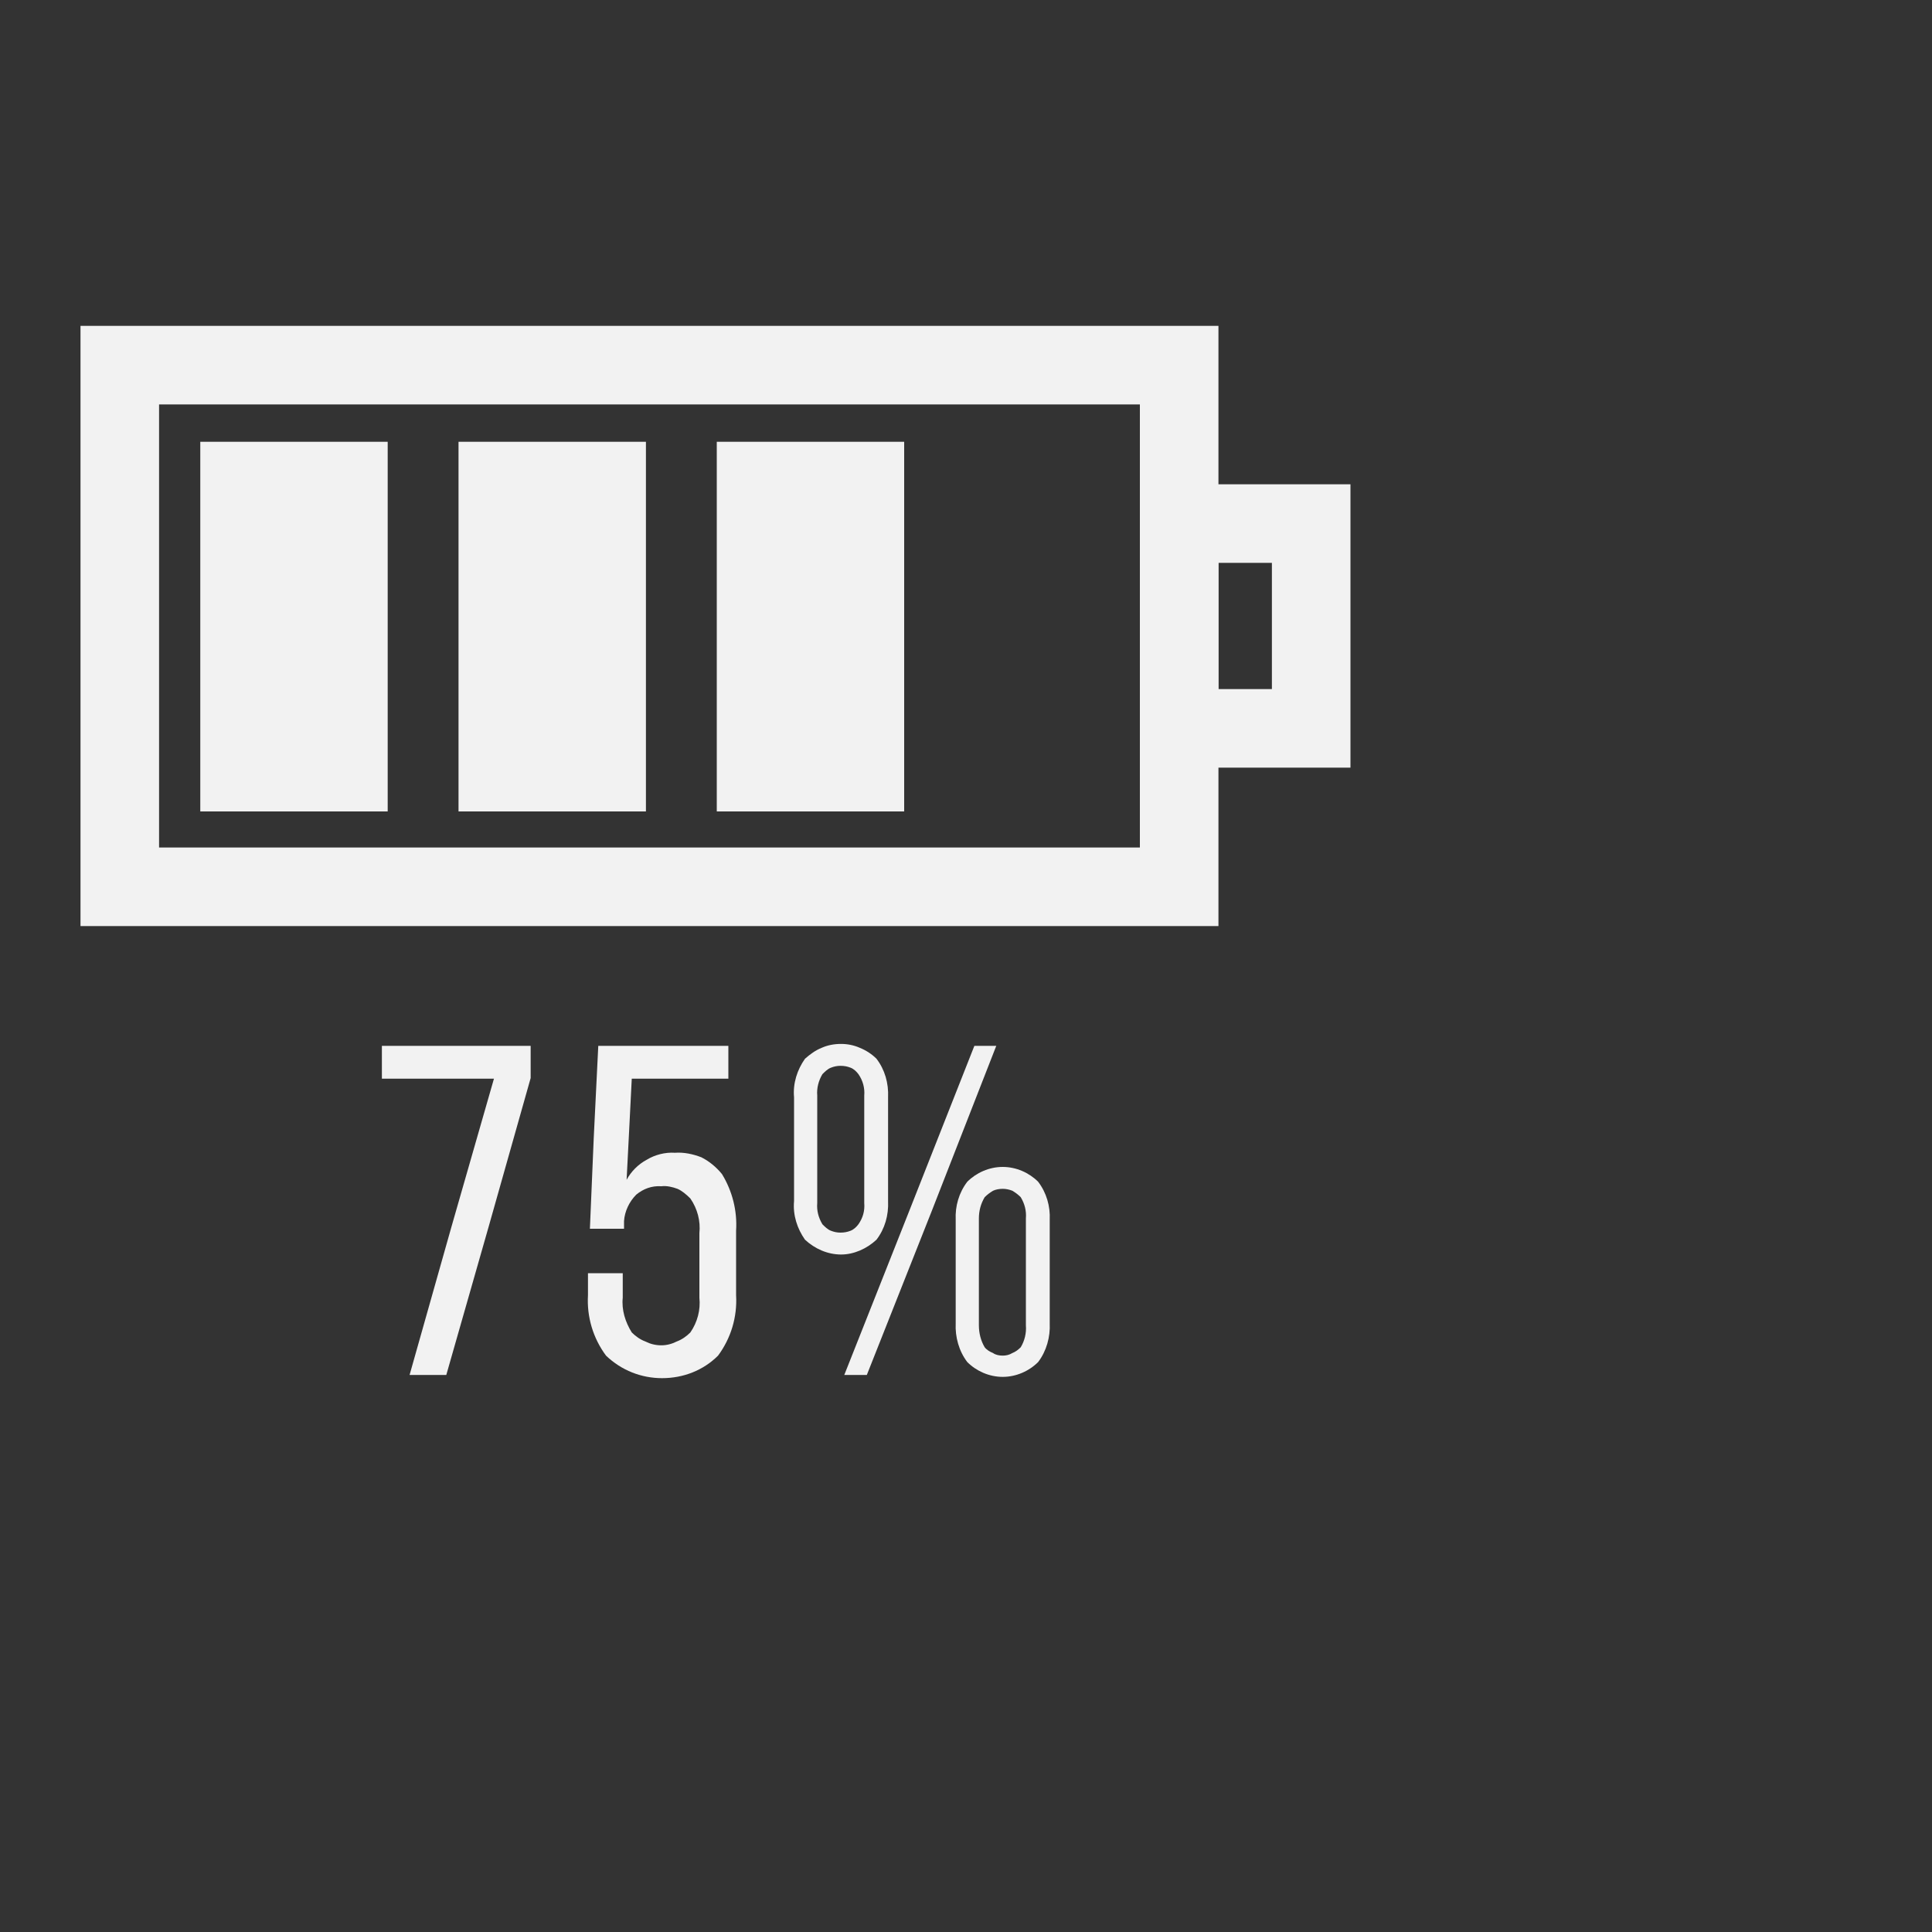 <?xml version="1.0" encoding="UTF-8"?> <svg xmlns="http://www.w3.org/2000/svg" width="3" height="3" viewBox="0 0 3 3" fill="none"><rect x="0" y="0" width="3" height="3" fill="#333333" stroke="none"/> <path d="M0.767 1.675H0.593V1.624H0.824V1.674L0.759 1.904L0.693 2.135H0.636L0.701 1.905L0.767 1.675Z" fill="#F2F2F2"></path> <path d="M0.973 1.832C0.98 1.819 0.991 1.808 1.004 1.801C1.017 1.793 1.033 1.789 1.048 1.79C1.062 1.789 1.076 1.792 1.089 1.797C1.101 1.803 1.112 1.812 1.121 1.823C1.137 1.849 1.145 1.88 1.143 1.911V2.011C1.145 2.045 1.135 2.078 1.115 2.105C1.092 2.128 1.061 2.14 1.028 2.14C0.996 2.14 0.965 2.128 0.941 2.105C0.921 2.078 0.911 2.045 0.913 2.011V1.977H0.967V2.015C0.965 2.034 0.971 2.053 0.981 2.069C0.987 2.075 0.994 2.08 1.002 2.083C1.01 2.087 1.018 2.089 1.027 2.089C1.035 2.089 1.043 2.087 1.051 2.083C1.059 2.08 1.066 2.075 1.072 2.069C1.083 2.053 1.088 2.034 1.086 2.015V1.915C1.088 1.896 1.083 1.877 1.072 1.861C1.066 1.855 1.059 1.849 1.052 1.846C1.044 1.843 1.035 1.841 1.027 1.842C1.012 1.841 0.999 1.846 0.988 1.855C0.977 1.866 0.97 1.881 0.969 1.896V1.908H0.916L0.922 1.766L0.929 1.624H1.131V1.675H0.981L0.977 1.754L0.973 1.832Z" fill="#F2F2F2"></path> <path d="M1.379 1.704V1.865C1.38 1.887 1.374 1.908 1.361 1.925C1.346 1.939 1.326 1.948 1.306 1.948C1.285 1.948 1.265 1.939 1.25 1.925C1.238 1.908 1.231 1.887 1.233 1.865V1.704C1.231 1.682 1.238 1.661 1.25 1.644C1.258 1.637 1.266 1.631 1.276 1.627C1.285 1.623 1.295 1.621 1.306 1.621C1.316 1.621 1.326 1.623 1.335 1.627C1.345 1.631 1.354 1.637 1.361 1.644C1.374 1.661 1.38 1.682 1.379 1.704ZM1.269 1.701V1.868C1.268 1.88 1.271 1.891 1.277 1.901C1.281 1.905 1.285 1.909 1.29 1.911C1.295 1.913 1.3 1.914 1.305 1.914C1.311 1.914 1.316 1.913 1.321 1.911C1.326 1.909 1.33 1.905 1.333 1.901C1.34 1.891 1.343 1.88 1.342 1.868V1.701C1.343 1.69 1.34 1.678 1.333 1.668C1.33 1.664 1.326 1.66 1.321 1.658C1.316 1.656 1.311 1.655 1.305 1.655C1.3 1.655 1.295 1.656 1.29 1.658C1.285 1.66 1.281 1.664 1.277 1.668C1.271 1.678 1.268 1.69 1.269 1.701V1.701ZM1.547 1.624L1.447 1.88L1.346 2.135H1.311L1.412 1.88L1.513 1.624H1.547V1.624ZM1.63 1.894V2.055C1.631 2.076 1.625 2.098 1.612 2.115C1.598 2.129 1.578 2.138 1.557 2.138C1.536 2.138 1.516 2.129 1.502 2.115C1.489 2.098 1.483 2.076 1.484 2.055V1.894C1.483 1.873 1.489 1.852 1.502 1.835C1.516 1.821 1.536 1.812 1.557 1.812C1.578 1.812 1.598 1.821 1.612 1.835C1.625 1.852 1.631 1.873 1.63 1.894V1.894ZM1.52 1.892V2.058C1.52 2.07 1.523 2.082 1.529 2.092C1.532 2.096 1.537 2.099 1.542 2.101C1.546 2.104 1.552 2.105 1.557 2.105C1.562 2.105 1.567 2.104 1.572 2.101C1.577 2.099 1.581 2.096 1.585 2.092C1.591 2.082 1.594 2.07 1.593 2.058V1.892C1.594 1.88 1.591 1.869 1.585 1.859C1.581 1.855 1.577 1.852 1.572 1.849C1.567 1.847 1.562 1.846 1.557 1.846C1.552 1.846 1.546 1.847 1.542 1.849C1.537 1.852 1.533 1.855 1.529 1.859C1.523 1.869 1.52 1.88 1.52 1.892V1.892Z" fill="#F2F2F2"></path> <path d="M1.892 1.438H0.125V0.506H1.892V1.438ZM0.247 1.316H1.77V0.628H0.247V1.316Z" fill="#F2F2F2"></path> <path d="M2.097 1.192H1.771V0.752H2.097V1.192ZM1.892 1.07H1.975V0.874H1.892V1.07Z" fill="#F2F2F2"></path> <path d="M0.602 1.26H0.456H0.311V0.973V0.686H0.456H0.602V0.973V1.26Z" fill="#F2F2F2"></path> <path d="M1.003 1.26H0.858H0.712V0.973V0.686H0.858H1.003V0.973V1.26Z" fill="#F2F2F2"></path> <path d="M1.404 1.26H1.258H1.113V0.973V0.686H1.258H1.404V0.973V1.26Z" fill="#F2F2F2"></path> </svg> 
